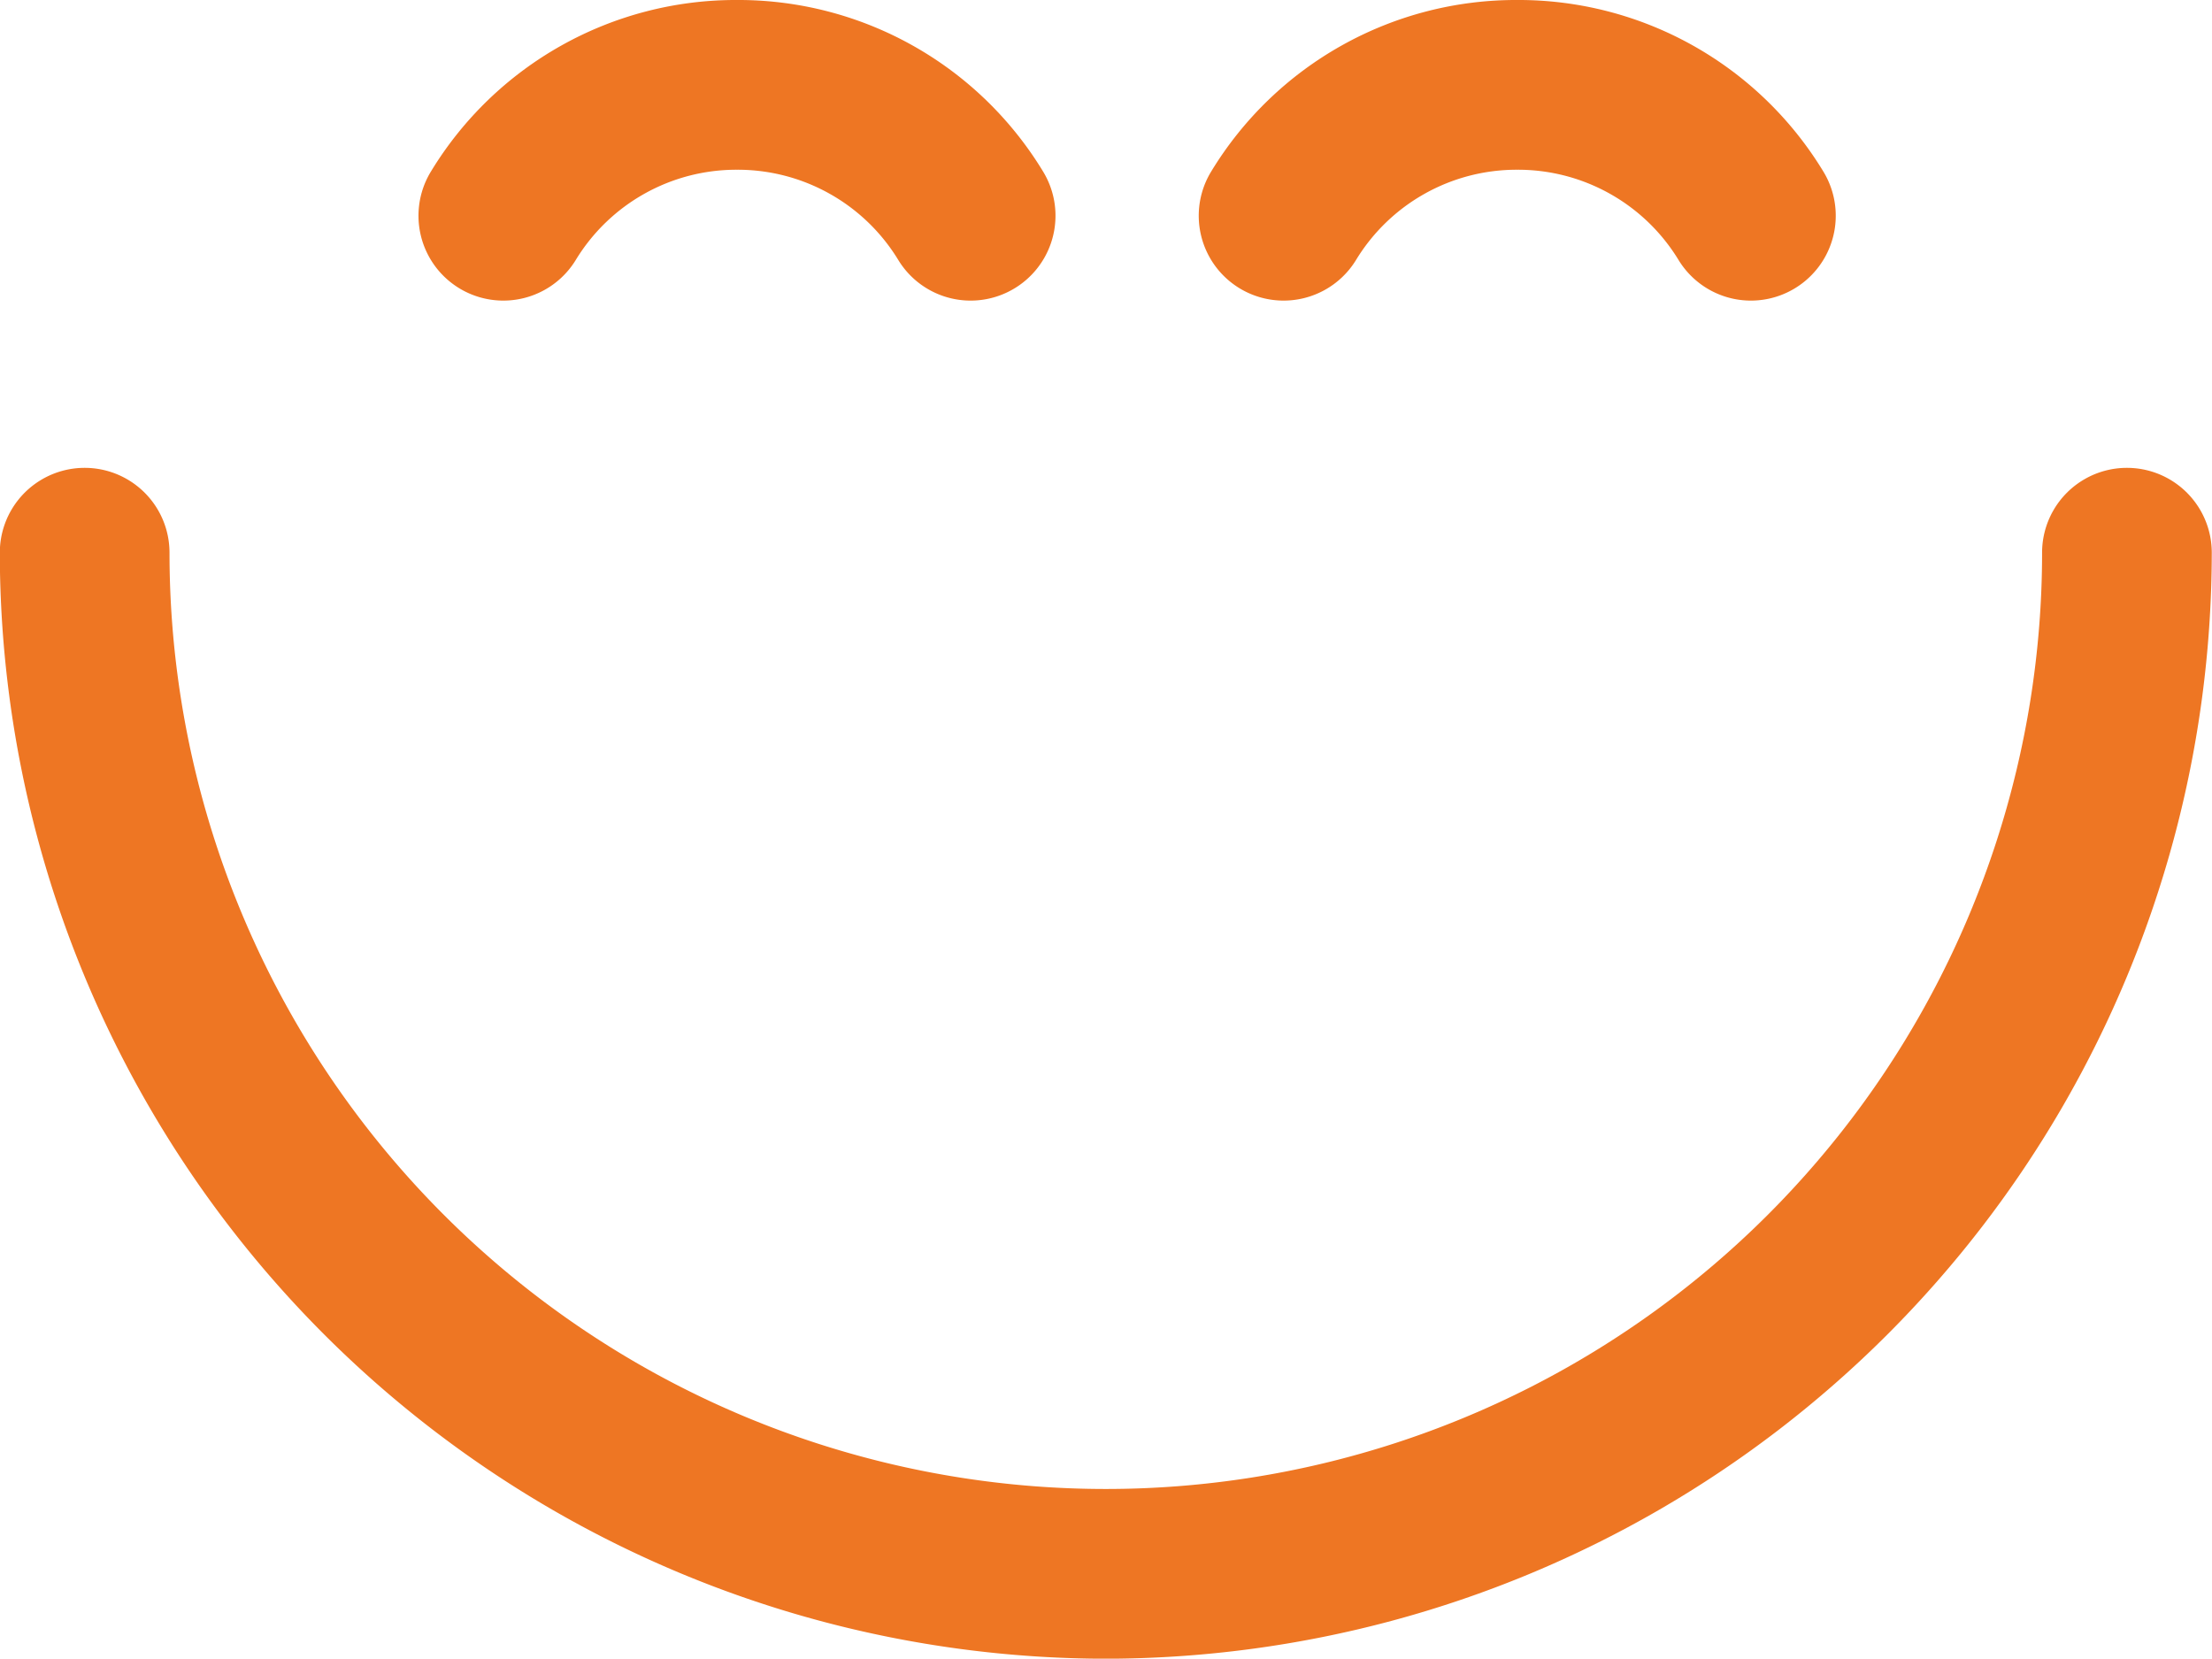 <svg xmlns="http://www.w3.org/2000/svg" width="48.727" height="36.538" viewBox="0 0 48.727 36.538">
  <g id="sonriete" transform="translate(-97.804 -108.731)">
    <g id="Grupo_1316" data-name="Grupo 1316" transform="translate(97.804 119.037)">
      <path id="Trazado_3346" data-name="Trazado 3346" d="M122.167,148.748A24.391,24.391,0,0,1,97.8,124.384a1.869,1.869,0,1,1,3.738,0,20.625,20.625,0,0,0,41.25,0,1.869,1.869,0,1,1,3.738,0A24.391,24.391,0,0,1,122.167,148.748Z" transform="translate(-97.804 -122.515)" fill="#ee7623"/>
    </g>
    <g id="Grupo_1317" data-name="Grupo 1317" transform="translate(107.025 108.731)">
      <path id="Trazado_3347" data-name="Trazado 3347" d="M122.3,115.353a1.867,1.867,0,0,1-1.595-.893,4.14,4.14,0,0,0-3.553-1.99h0a4.139,4.139,0,0,0-3.554,1.99,1.869,1.869,0,1,1-3.188-1.953,7.854,7.854,0,0,1,6.742-3.776h0a7.851,7.851,0,0,1,6.74,3.776,1.87,1.87,0,0,1-1.593,2.846Z" transform="translate(-110.137 -108.731)" fill="#ee7623"/>
    </g>
    <g id="Grupo_1318" data-name="Grupo 1318" transform="translate(124.215 108.731)">
      <path id="Trazado_3348" data-name="Trazado 3348" d="M145.294,115.353a1.869,1.869,0,0,1-1.6-.893,4.14,4.14,0,0,0-3.553-1.99h0a4.139,4.139,0,0,0-3.554,1.99,1.869,1.869,0,1,1-3.188-1.953,7.854,7.854,0,0,1,6.742-3.776h0a7.851,7.851,0,0,1,6.74,3.776,1.87,1.87,0,0,1-1.592,2.846Z" transform="translate(-133.128 -108.731)" fill="#ee7623"/>
    </g>
  </g>
</svg>
